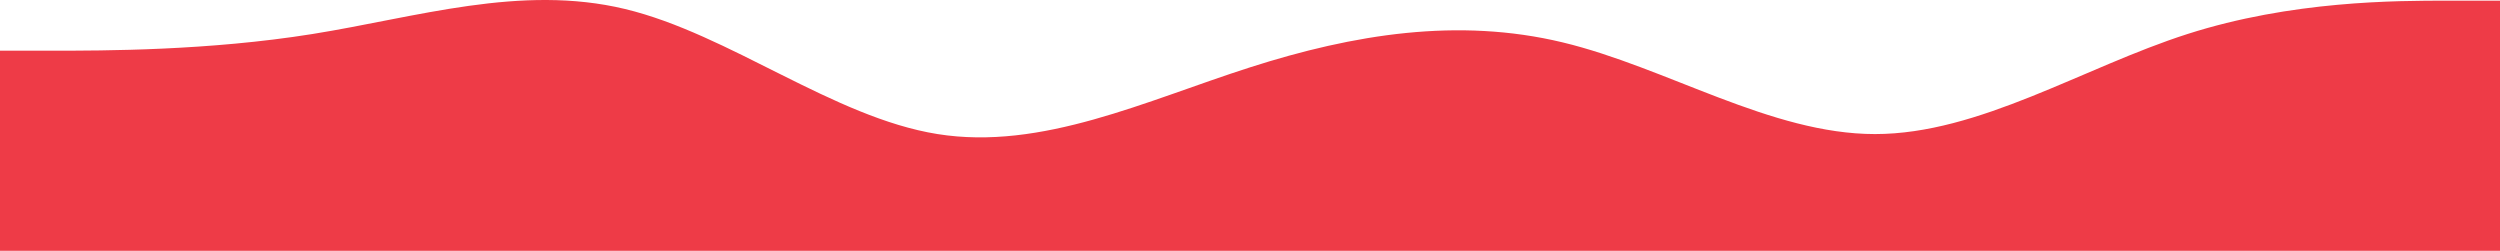 <?xml version="1.0" encoding="UTF-8"?> <svg xmlns="http://www.w3.org/2000/svg" width="2502" height="251" viewBox="0 0 2502 251" fill="none"> <path fill-rule="evenodd" clip-rule="evenodd" d="M2502 0.657H2449.87C2397.75 0.657 2293.5 0.657 2189.25 34.036C2085 67.415 1980.75 134.173 1876.5 134.173C1772.25 134.173 1668 67.415 1563.75 42.381C1459.5 17.347 1355.25 34.036 1251 67.415C1146.75 100.794 1042.5 150.863 938.25 134.173C834 117.484 729.75 34.036 625.5 9.002C521.25 -16.032 417 17.347 312.75 34.036C208.5 50.726 104.25 50.726 52.125 50.726H-4.57764e-05V251H52.125C104.25 251 208.5 251 312.75 251C417 251 521.25 251 625.5 251C729.75 251 834 251 938.25 251C1042.5 251 1146.75 251 1251 251C1355.25 251 1459.5 251 1563.75 251C1668 251 1772.25 251 1876.5 251C1980.75 251 2085 251 2189.25 251C2293.5 251 2397.75 251 2449.87 251H2502V0.657Z" fill="#EE3B47"></path> </svg> 